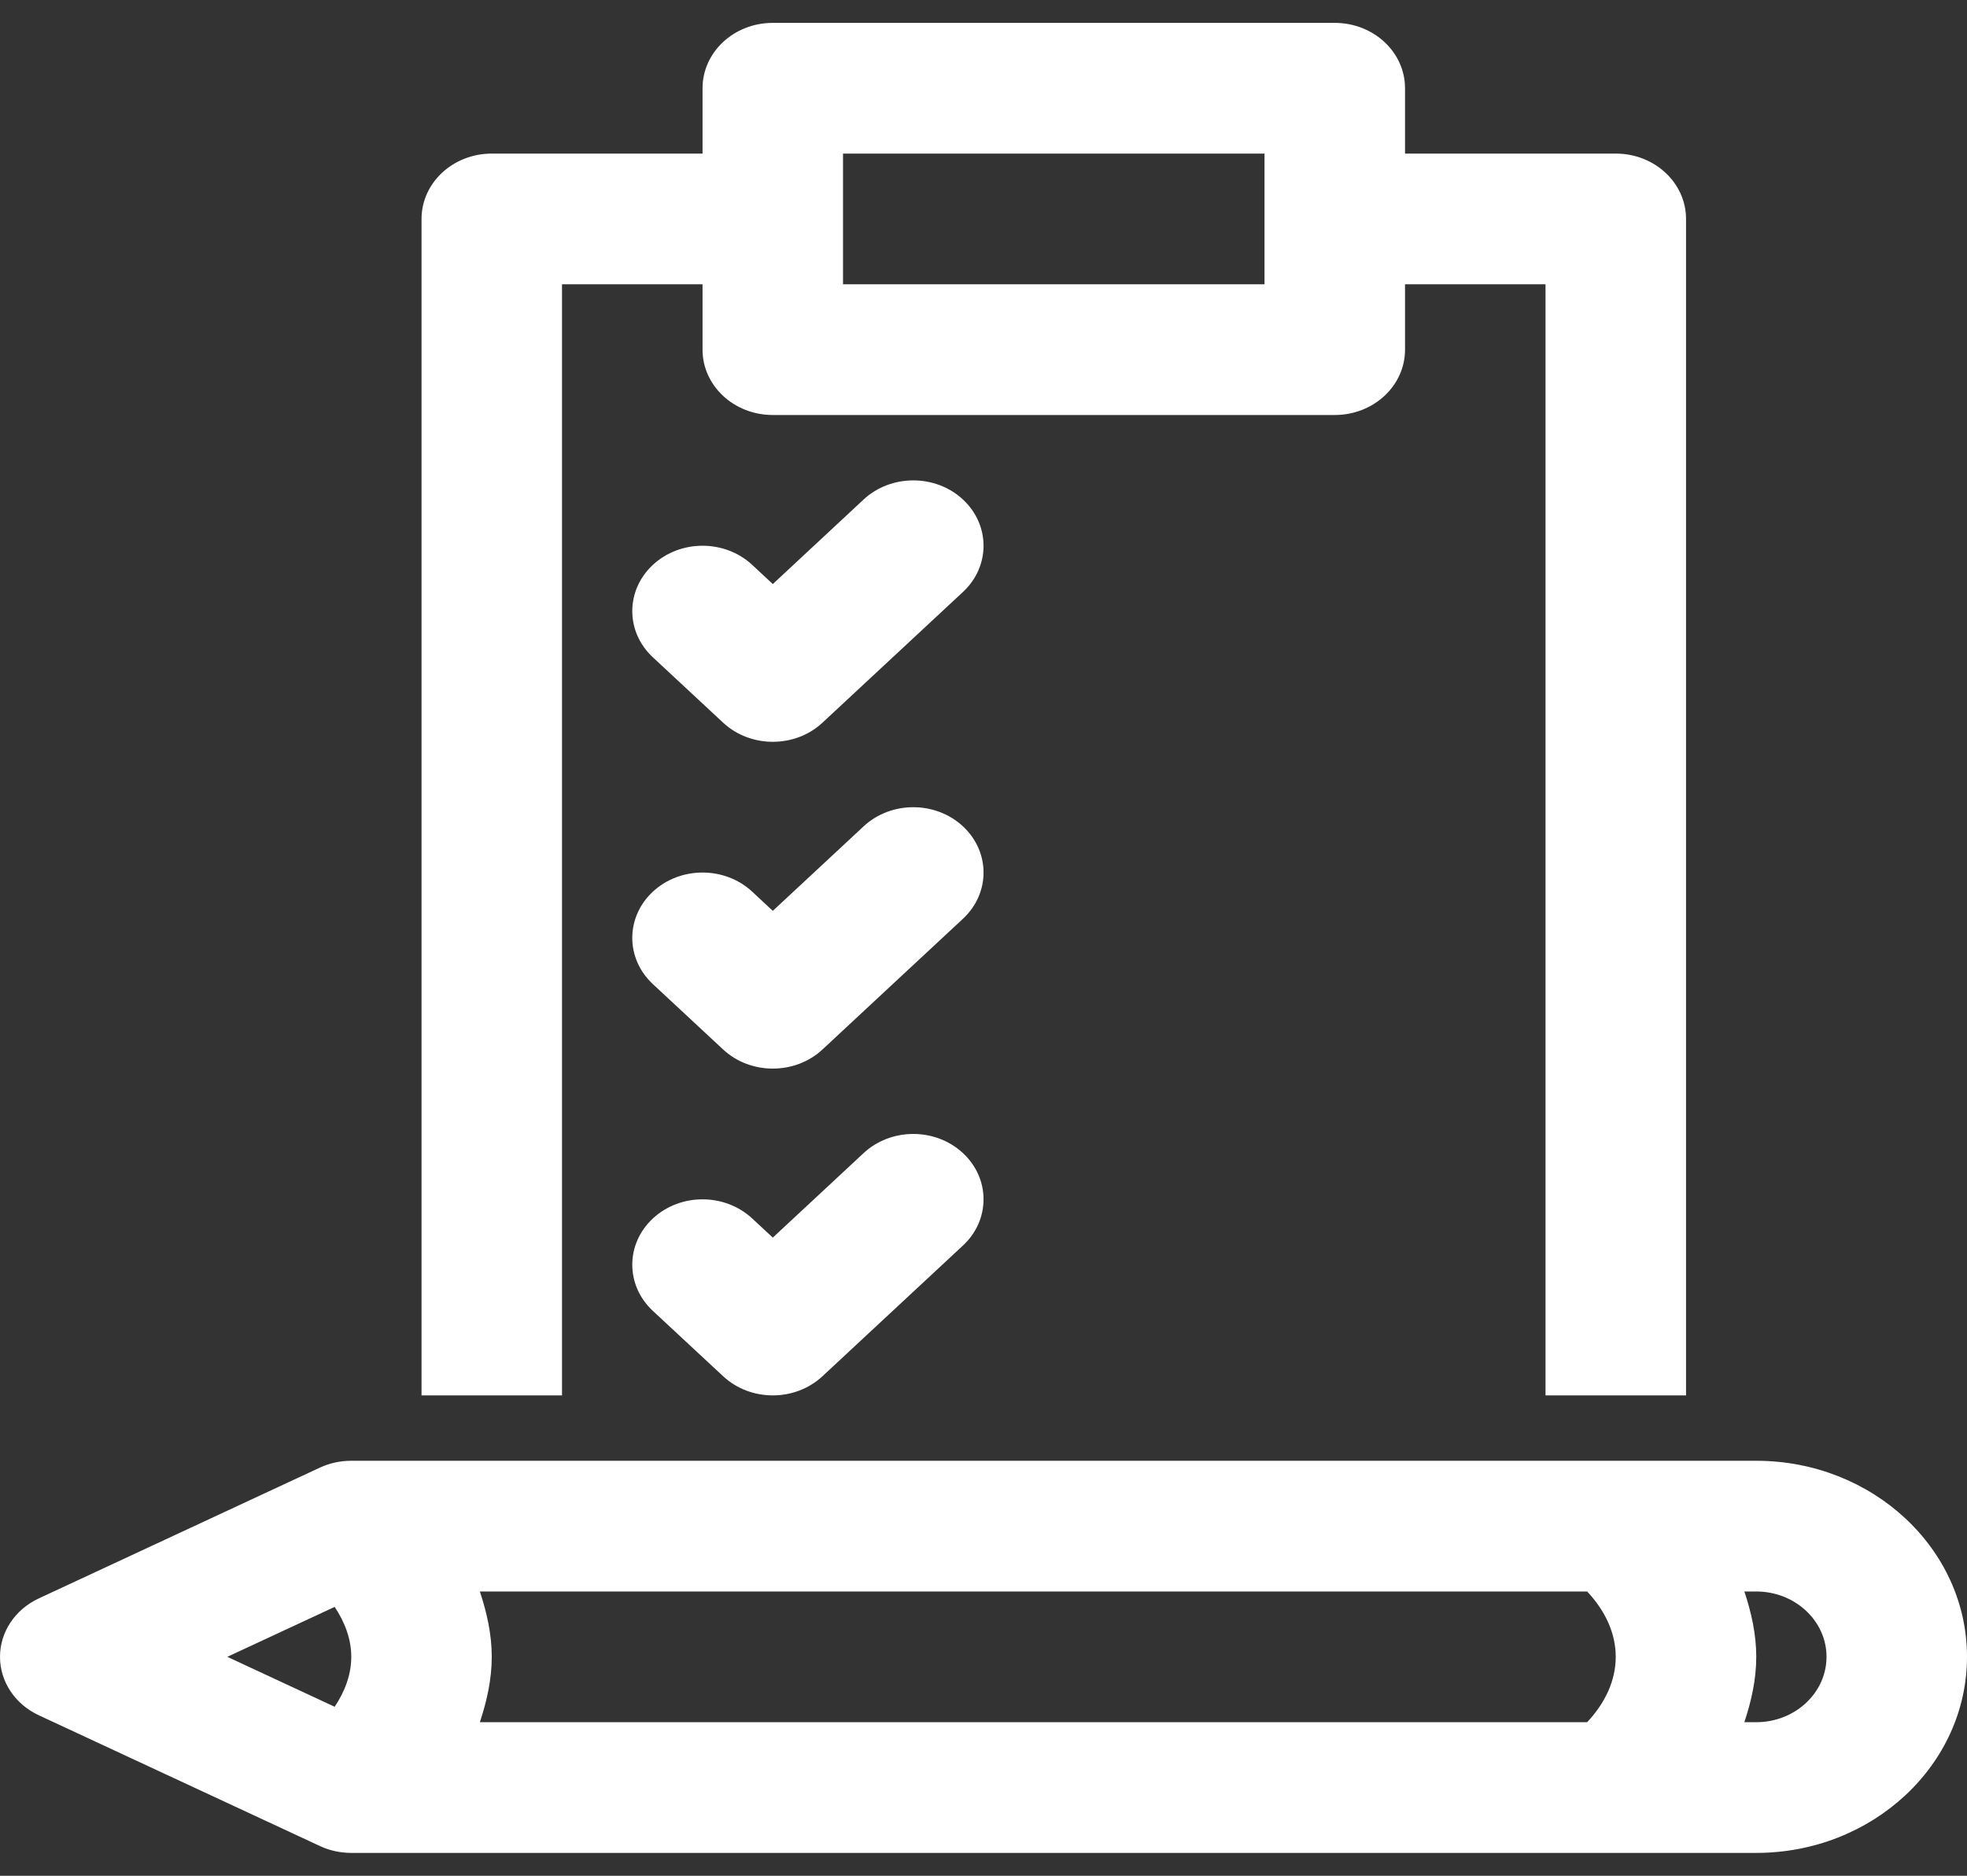 <svg width="43" height="41" viewBox="0 0 43 41" fill="none" xmlns="http://www.w3.org/2000/svg">
<rect x="0" y="0" width="43" height="41" fill="#333333" stroke="none"/>
<g clip-path="url(#clip0_1349_14340)">
<path d="M12.286 6.214H15.358V7.643C15.358 8.432 16.045 9.071 16.893 9.071H29.179C30.027 9.071 30.715 8.432 30.715 7.643V6.214H33.786V30.5H36.858V4.786C36.858 3.996 36.17 3.357 35.322 3.357H30.715V1.929C30.715 1.139 30.027 0.5 29.179 0.5H16.893C16.045 0.5 15.358 1.139 15.358 1.929V3.357H10.751C9.902 3.357 9.215 3.996 9.215 4.786V30.5H12.286V6.214ZM18.429 3.357H27.643V6.214H18.429V3.357Z" fill="white"/>
<path d="M21.051 10.918C20.451 10.361 19.479 10.361 18.879 10.918L16.894 12.766L16.444 12.347C15.844 11.789 14.872 11.789 14.272 12.347C13.672 12.905 13.672 13.809 14.272 14.367L15.808 15.796C16.108 16.075 16.501 16.214 16.894 16.214C17.287 16.214 17.68 16.075 17.98 15.796L21.051 12.939C21.651 12.381 21.651 11.477 21.051 10.918Z" fill="white"/>
<path d="M21.051 18.062C20.451 17.504 19.479 17.504 18.879 18.062L16.894 19.909L16.444 19.49C15.844 18.932 14.872 18.932 14.272 19.49C13.672 20.048 13.672 20.952 14.272 21.51L15.808 22.939C16.108 23.218 16.501 23.357 16.894 23.357C17.287 23.357 17.68 23.218 17.98 22.939L21.051 20.082C21.651 19.524 21.651 18.62 21.051 18.062Z" fill="white"/>
<path d="M18.879 25.204L16.894 27.051L16.444 26.633C15.844 26.075 14.872 26.075 14.272 26.633C13.672 27.191 13.672 28.095 14.272 28.653L15.808 30.081C16.108 30.36 16.501 30.5 16.894 30.5C17.287 30.5 17.68 30.36 17.98 30.081L21.051 27.224C21.651 26.666 21.651 25.762 21.051 25.204C20.451 24.646 19.479 24.646 18.879 25.204Z" fill="white"/>
<path d="M38.393 31.929H7.679C7.44 31.929 7.205 31.98 6.992 32.079L0.849 34.937C0.328 35.179 0 35.673 0 36.214C0 36.756 0.328 37.25 0.849 37.492L6.992 40.349C7.205 40.449 7.44 40.5 7.679 40.5H38.393C40.933 40.5 43 38.578 43 36.214C43 33.851 40.933 31.929 38.393 31.929ZM35.321 36.214C35.321 36.724 35.097 37.217 34.696 37.643H10.49C10.643 37.181 10.75 36.708 10.75 36.214C10.75 35.721 10.643 35.247 10.49 34.786H34.696C35.097 35.212 35.321 35.705 35.321 36.214ZM7.316 35.123C7.544 35.465 7.679 35.834 7.679 36.214C7.679 36.595 7.544 36.964 7.316 37.306L4.969 36.214L7.316 35.123ZM38.393 37.643H38.133C38.286 37.181 38.393 36.708 38.393 36.214C38.393 35.721 38.286 35.247 38.133 34.786H38.393C39.239 34.786 39.929 35.426 39.929 36.214C39.929 37.003 39.239 37.643 38.393 37.643Z" fill="white"/>
</g>
<defs>
<clipPath id="clip0_1349_14340">
<rect width="43" height="40" fill="white" transform="translate(0 0.5)"/>
</clipPath>
</defs>
</svg>
